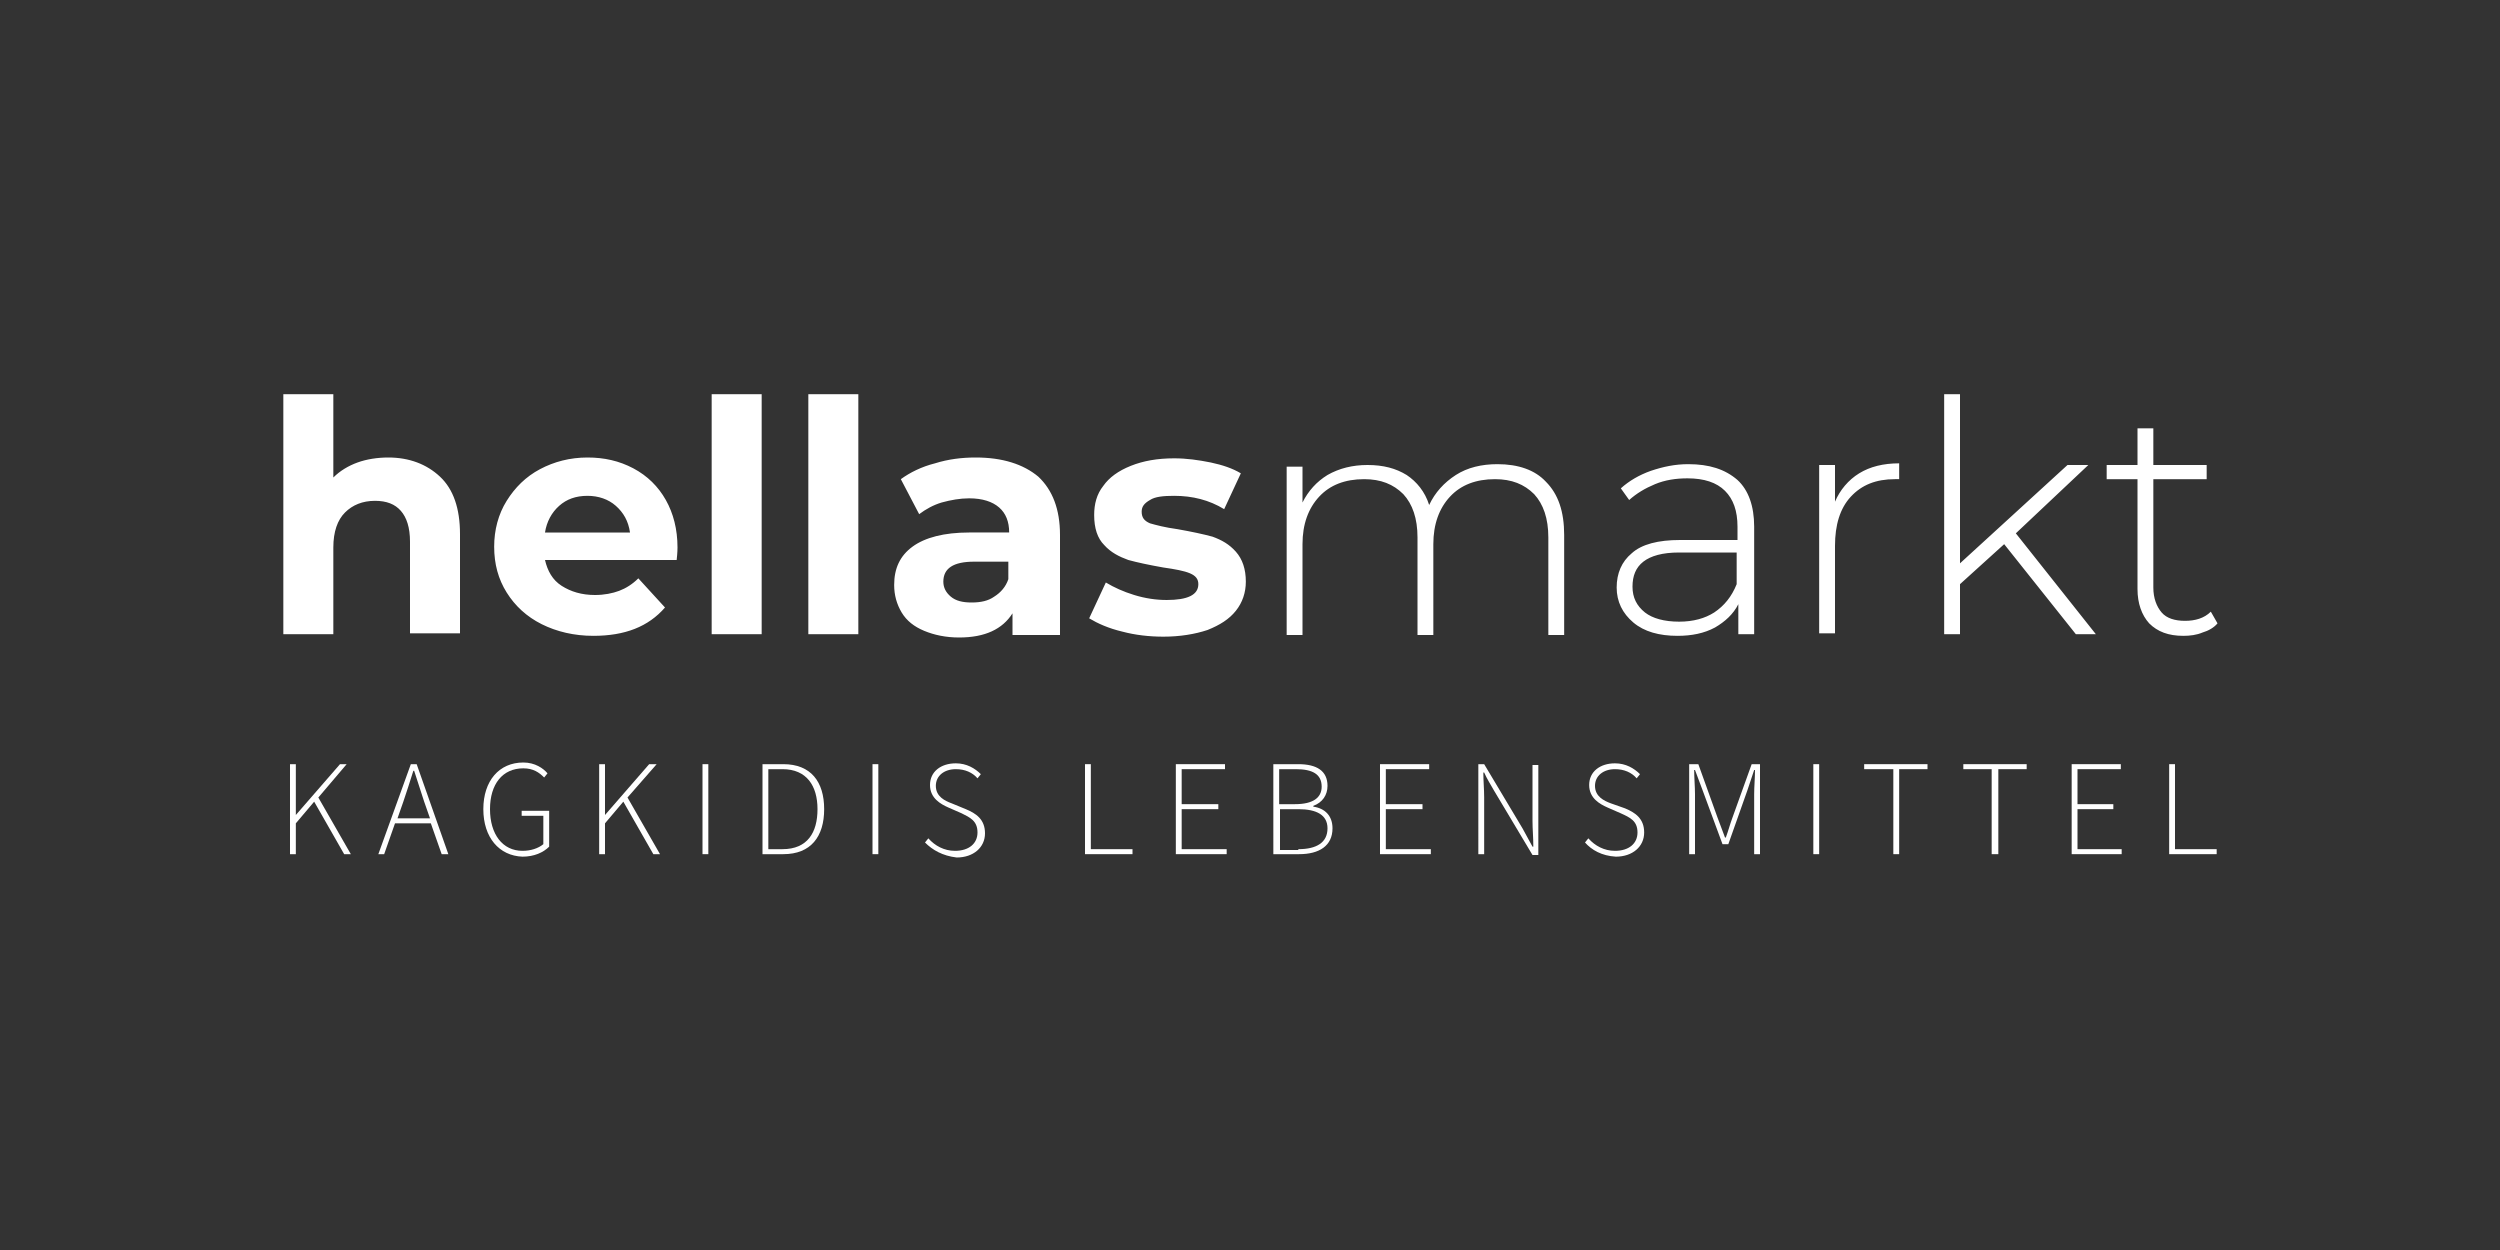 <?xml version="1.0" encoding="UTF-8"?>
<svg xmlns="http://www.w3.org/2000/svg" xmlns:xlink="http://www.w3.org/1999/xlink" id="Ebene_1" x="0px" y="0px" viewBox="0 0 300 150" style="enable-background:new 0 0 300 150;" xml:space="preserve">
  <rect x="0" y="0" width="300" height="150" fill="#333333" stroke="none"/>
  <style type="text/css">	.st0{fill:#FFFFFF;}</style>
  <g>	<path class="st0" d="M46.6,54.9c-1.3,0-2.6,0.2-3.7,0.6c-1.1,0.4-2.1,1-2.9,1.8V47.3h-6v28.8h6V65.7c0-1.9,0.5-3.3,1.4-4.2   c0.9-0.9,2.1-1.4,3.6-1.4c1.4,0,2.4,0.4,3.1,1.2c0.7,0.8,1.1,2,1.1,3.7v11h6V64.1c0-3.1-0.8-5.4-2.4-6.9   C51.2,55.7,49.1,54.9,46.6,54.9 M81.3,65.7c0-2.2-0.5-4.1-1.4-5.7c-0.9-1.6-2.2-2.9-3.9-3.8c-1.7-0.9-3.5-1.3-5.5-1.3   c-2.1,0-4,0.5-5.7,1.4c-1.7,0.9-3,2.2-4,3.8c-1,1.6-1.5,3.5-1.5,5.5c0,2.1,0.5,3.9,1.5,5.5c1,1.6,2.4,2.9,4.2,3.8   c1.8,0.9,3.9,1.4,6.2,1.4c3.8,0,6.6-1.1,8.6-3.4l-3.2-3.5c-0.7,0.7-1.5,1.2-2.3,1.5c-0.8,0.3-1.8,0.5-2.9,0.5c-1.6,0-2.9-0.4-4-1.1   c-1.1-0.7-1.7-1.8-2-3.1h15.8C81.3,66.3,81.3,65.8,81.3,65.7 M70.5,59.5c1.3,0,2.5,0.4,3.4,1.2c0.9,0.8,1.5,1.8,1.7,3.2H65.4   c0.2-1.3,0.8-2.4,1.7-3.2C68,59.9,69.1,59.5,70.5,59.5 M85.4,76.1h6V47.3h-6V76.1z M97,76.1h6V47.3h-6V76.1z M117.1,54.9   c-1.7,0-3.3,0.2-4.9,0.7c-1.6,0.4-3,1.1-4.1,1.9l2.2,4.2c0.8-0.6,1.7-1.1,2.7-1.4c1.1-0.3,2.2-0.5,3.3-0.5c1.6,0,2.8,0.4,3.6,1.1   c0.8,0.7,1.2,1.7,1.2,3h-4.8c-3,0-5.3,0.6-6.8,1.7c-1.5,1.1-2.2,2.6-2.2,4.6c0,1.2,0.3,2.3,0.9,3.3c0.6,1,1.5,1.7,2.7,2.2   c1.2,0.5,2.6,0.8,4.2,0.8c3.1,0,5.2-1,6.4-2.9v2.6h5.7V64.2c0-3.1-0.9-5.4-2.6-7C122.8,55.7,120.3,54.9,117.1,54.9 M116.6,72.3   c-1.1,0-1.9-0.2-2.5-0.7c-0.6-0.5-0.9-1.1-0.9-1.8c0-1.6,1.2-2.4,3.7-2.4h4.1v2.1c-0.3,0.9-0.9,1.6-1.7,2.1   C118.6,72.1,117.7,72.3,116.6,72.3 M139.6,76.4c2,0,3.8-0.3,5.3-0.8c1.5-0.6,2.6-1.3,3.4-2.3c0.8-1,1.2-2.2,1.2-3.5   c0-1.5-0.4-2.7-1.2-3.6c-0.8-0.9-1.7-1.4-2.8-1.8c-1.1-0.3-2.5-0.6-4.2-0.9c-1.5-0.2-2.6-0.5-3.3-0.7c-0.7-0.3-1-0.7-1-1.4   c0-0.6,0.3-1,1-1.4c0.6-0.4,1.6-0.5,2.9-0.5c2.2,0,4.2,0.5,6,1.6l2-4.3c-1-0.6-2.2-1-3.6-1.3c-1.5-0.3-2.9-0.5-4.4-0.5   c-2,0-3.7,0.3-5.2,0.9c-1.5,0.6-2.6,1.4-3.3,2.4c-0.8,1-1.1,2.2-1.1,3.5c0,1.6,0.4,2.8,1.2,3.6c0.8,0.9,1.8,1.4,2.9,1.8   c1.1,0.3,2.5,0.6,4.2,0.9c1.4,0.2,2.5,0.4,3.2,0.7c0.7,0.3,1,0.7,1,1.3c0,1.3-1.3,1.9-3.8,1.9c-1.3,0-2.6-0.2-3.9-0.6   c-1.3-0.4-2.4-0.9-3.4-1.5l-2,4.3c1,0.6,2.3,1.2,4,1.6C136.2,76.2,137.9,76.4,139.6,76.4 M179.7,55.7c-1.9,0-3.6,0.4-5,1.3   c-1.4,0.9-2.5,2.1-3.2,3.6c-0.5-1.6-1.5-2.8-2.7-3.6c-1.3-0.8-2.8-1.2-4.7-1.2c-1.8,0-3.4,0.4-4.8,1.2c-1.3,0.8-2.3,1.9-3,3.3v-4.3   h-1.9v20.2h1.9V65.3c0-2.4,0.7-4.3,2-5.7c1.3-1.4,3.1-2.1,5.4-2.1c2,0,3.5,0.6,4.7,1.8c1.1,1.2,1.7,2.9,1.7,5.2v11.7h1.9V65.3   c0-2.4,0.7-4.3,2-5.7c1.3-1.4,3.1-2.1,5.4-2.1c2,0,3.5,0.6,4.7,1.8c1.1,1.2,1.7,2.9,1.7,5.2v11.7h1.9V64.2c0-2.8-0.7-4.9-2.2-6.4   C184.2,56.4,182.2,55.7,179.7,55.7 M202.6,55.7c-1.6,0-3,0.3-4.5,0.8c-1.4,0.5-2.6,1.2-3.6,2.1l1,1.4c0.9-0.8,1.9-1.4,3.1-1.9   c1.2-0.5,2.5-0.7,3.9-0.7c2,0,3.5,0.5,4.5,1.5c1,1,1.5,2.4,1.5,4.3v1.6h-6.9c-2.6,0-4.6,0.5-5.8,1.6c-1.2,1-1.8,2.4-1.8,4.1   c0,1.7,0.7,3.1,2,4.2c1.3,1.1,3.1,1.6,5.3,1.6c1.7,0,3.2-0.3,4.5-1c1.2-0.7,2.2-1.6,2.8-2.8v3.6h1.9V63.2c0-2.5-0.7-4.4-2-5.6   C207,56.3,205.1,55.7,202.6,55.7 M201.5,74.6c-1.8,0-3.2-0.4-4.1-1.1c-1-0.8-1.5-1.8-1.5-3.1c0-1.3,0.4-2.3,1.3-3   c0.9-0.7,2.3-1.1,4.3-1.1h6.9v3.8c-0.6,1.5-1.5,2.6-2.7,3.4C204.6,74.2,203.2,74.6,201.5,74.6 M220.2,60.2v-4.4h-1.9v20.2h1.9V65.5   c0-2.5,0.6-4.5,1.9-5.9c1.3-1.4,3-2.1,5.3-2.1l0.5,0v-1.9c-1.9,0-3.5,0.4-4.8,1.2C221.8,57.6,220.8,58.8,220.2,60.2 M249.1,76.1   h2.4L241.9,64l8.7-8.2h-2.5l-12.9,11.8V47.3h-1.9v28.8h1.9v-6l5.3-4.8L249.1,76.1z M265.3,73.4c-0.8,0.8-1.9,1.1-3.1,1.1   c-1.2,0-2.2-0.3-2.8-1c-0.6-0.7-1-1.7-1-3v-13h6.4v-1.7h-6.4v-4.4h-1.9v4.4h-3.7v1.7h3.7v13.2c0,1.7,0.5,3.1,1.4,4.1   c1,1,2.3,1.5,4.1,1.5c0.8,0,1.6-0.1,2.3-0.4c0.7-0.2,1.4-0.6,1.8-1.1L265.3,73.4z"></path>	<polygon class="st0" points="40.8,91.7 35.5,97.8 35.5,97.8 35.5,91.7 34.8,91.7 34.8,102.5 35.5,102.5 35.5,98.8 37.7,96.2    41.3,102.5 42.1,102.5 38.2,95.7 41.6,91.7  "></polygon>	<path class="st0" d="M47.7,98.2h3.9l-0.7-2c-0.4-1.3-0.8-2.4-1.2-3.7h-0.1c-0.4,1.3-0.8,2.5-1.2,3.7L47.7,98.2z M49.3,91.7H50   l3.8,10.8h-0.8l-1.3-3.7h-4.3l-1.3,3.7h-0.7L49.3,91.7z"></path>	<path class="st0" d="M58,97.1c0-3.4,1.9-5.6,4.8-5.6c1.4,0,2.4,0.7,2.9,1.3l-0.4,0.5c-0.6-0.6-1.3-1.1-2.5-1.1c-2.5,0-4,1.9-4,4.9   c0,3,1.5,5,3.9,5c1,0,1.9-0.3,2.5-0.8v-3.4h-2.6v-0.6h3.3v4.3c-0.7,0.7-1.8,1.2-3.2,1.2C59.9,102.7,58,100.5,58,97.1"></path>	<polygon class="st0" points="77.9,91.7 72.6,97.8 72.6,97.8 72.6,91.7 71.9,91.7 71.9,102.5 72.6,102.5 72.6,98.8 74.8,96.2    78.4,102.5 79.2,102.5 75.3,95.7 78.8,91.7  "></polygon>	<rect x="84.3" y="91.7" class="st0" width="0.7" height="10.8"></rect>	<path class="st0" d="M93.9,101.9c3,0,4.2-2,4.2-4.8c0-2.8-1.3-4.8-4.2-4.8h-1.7v9.6H93.9z M91.5,91.7H94c3.3,0,4.9,2.1,4.9,5.4   c0,3.3-1.6,5.4-4.9,5.4h-2.5V91.7z"></path>	<rect x="104.7" y="91.7" class="st0" width="0.7" height="10.8"></rect>	<path class="st0" d="M111,101.1l0.4-0.5c0.8,0.9,1.9,1.5,3.2,1.5c1.7,0,2.7-0.9,2.7-2.2c0-1.4-0.9-1.8-1.9-2.3l-1.6-0.7   c-0.9-0.4-2.2-1.1-2.2-2.7c0-1.6,1.3-2.6,3.1-2.6c1.3,0,2.3,0.6,3,1.3l-0.4,0.5c-0.6-0.7-1.5-1.1-2.6-1.1c-1.4,0-2.4,0.8-2.4,2   c0,1.3,1.1,1.8,1.9,2.1l1.7,0.7c1.2,0.5,2.3,1.2,2.3,2.9s-1.4,2.9-3.4,2.9C113.1,102.7,111.9,102,111,101.1"></path>	<polygon class="st0" points="130.2,91.7 130.2,102.5 135.9,102.5 135.9,101.9 130.9,101.9 130.9,91.7  "></polygon>	<polygon class="st0" points="141.1,91.7 141.1,102.5 147.2,102.5 147.2,101.9 141.8,101.9 141.8,97.1 146.2,97.1 146.2,96.5    141.8,96.5 141.8,92.3 147,92.3 147,91.7  "></polygon>	<path class="st0" d="M155.8,101.9c2.2,0,3.5-0.8,3.5-2.5c0-1.6-1.3-2.3-3.5-2.3h-2.2v4.9H155.8z M155.4,96.5c2.2,0,3.2-0.8,3.2-2.1   c0-1.5-1.1-2.1-3.1-2.1h-2v4.2H155.4z M152.9,91.7h2.9c2.2,0,3.5,0.8,3.5,2.6c0,1.1-0.6,2-1.7,2.4v0.1c1.4,0.2,2.3,1.1,2.3,2.6   c0,2.1-1.6,3.1-4,3.1h-3.1V91.7z"></path>	<polygon class="st0" points="165.6,91.7 165.6,102.5 171.7,102.5 171.7,101.9 166.3,101.9 166.3,97.1 170.7,97.1 170.7,96.5    166.3,96.5 166.3,92.3 171.5,92.3 171.5,91.7  "></polygon>	<path class="st0" d="M177.3,91.7h0.8l4.6,7.7c0.4,0.7,0.8,1.5,1.2,2.2h0.1c0-1.1-0.1-2.1-0.1-3.1v-6.7h0.7v10.8h-0.7l-4.6-7.7   c-0.4-0.7-0.9-1.5-1.2-2.2h-0.1c0,1,0.1,2,0.1,3v6.8h-0.7V91.7z"></path>	<path class="st0" d="M190.2,101.1l0.4-0.5c0.8,0.9,1.9,1.5,3.2,1.5c1.7,0,2.7-0.9,2.7-2.2c0-1.4-0.9-1.8-2-2.3l-1.6-0.7   c-0.9-0.4-2.2-1.1-2.2-2.7c0-1.6,1.3-2.6,3.1-2.6c1.3,0,2.3,0.6,3,1.3l-0.4,0.5c-0.6-0.7-1.5-1.1-2.6-1.1c-1.4,0-2.4,0.8-2.4,2   c0,1.3,1.1,1.8,1.9,2.1L195,97c1.2,0.5,2.3,1.2,2.3,2.9s-1.4,2.9-3.4,2.9C192.2,102.7,191,102,190.2,101.1"></path>	<path class="st0" d="M202.8,91.7h1l2.3,6.4c0.3,0.8,0.6,1.6,0.9,2.4h0.1c0.3-0.8,0.5-1.6,0.8-2.4l2.3-6.4h1v10.8h-0.7v-7.2   c0-0.9,0.1-2,0.1-2.9h-0.1l-0.8,2.4l-2.3,6.5h-0.7l-2.4-6.5l-0.9-2.4h-0.1c0,0.9,0.1,2,0.1,2.9v7.2h-0.7V91.7z"></path>	<rect x="217.6" y="91.7" class="st0" width="0.7" height="10.8"></rect>	<polygon class="st0" points="223.7,91.7 223.7,92.3 227.2,92.3 227.2,102.5 227.9,102.5 227.9,92.3 231.3,92.3 231.3,91.7  "></polygon>	<polygon class="st0" points="235.6,91.7 235.6,92.3 239,92.3 239,102.5 239.8,102.5 239.8,92.3 243.2,92.3 243.2,91.7  "></polygon>	<polygon class="st0" points="248.6,91.7 248.6,102.5 254.6,102.5 254.6,101.9 249.3,101.9 249.3,97.1 253.6,97.1 253.6,96.5    249.3,96.5 249.3,92.3 254.5,92.3 254.5,91.7  "></polygon>	<polygon class="st0" points="260.3,91.7 260.3,102.5 266,102.5 266,101.9 261,101.9 261,91.7  "></polygon></g>
</svg>
